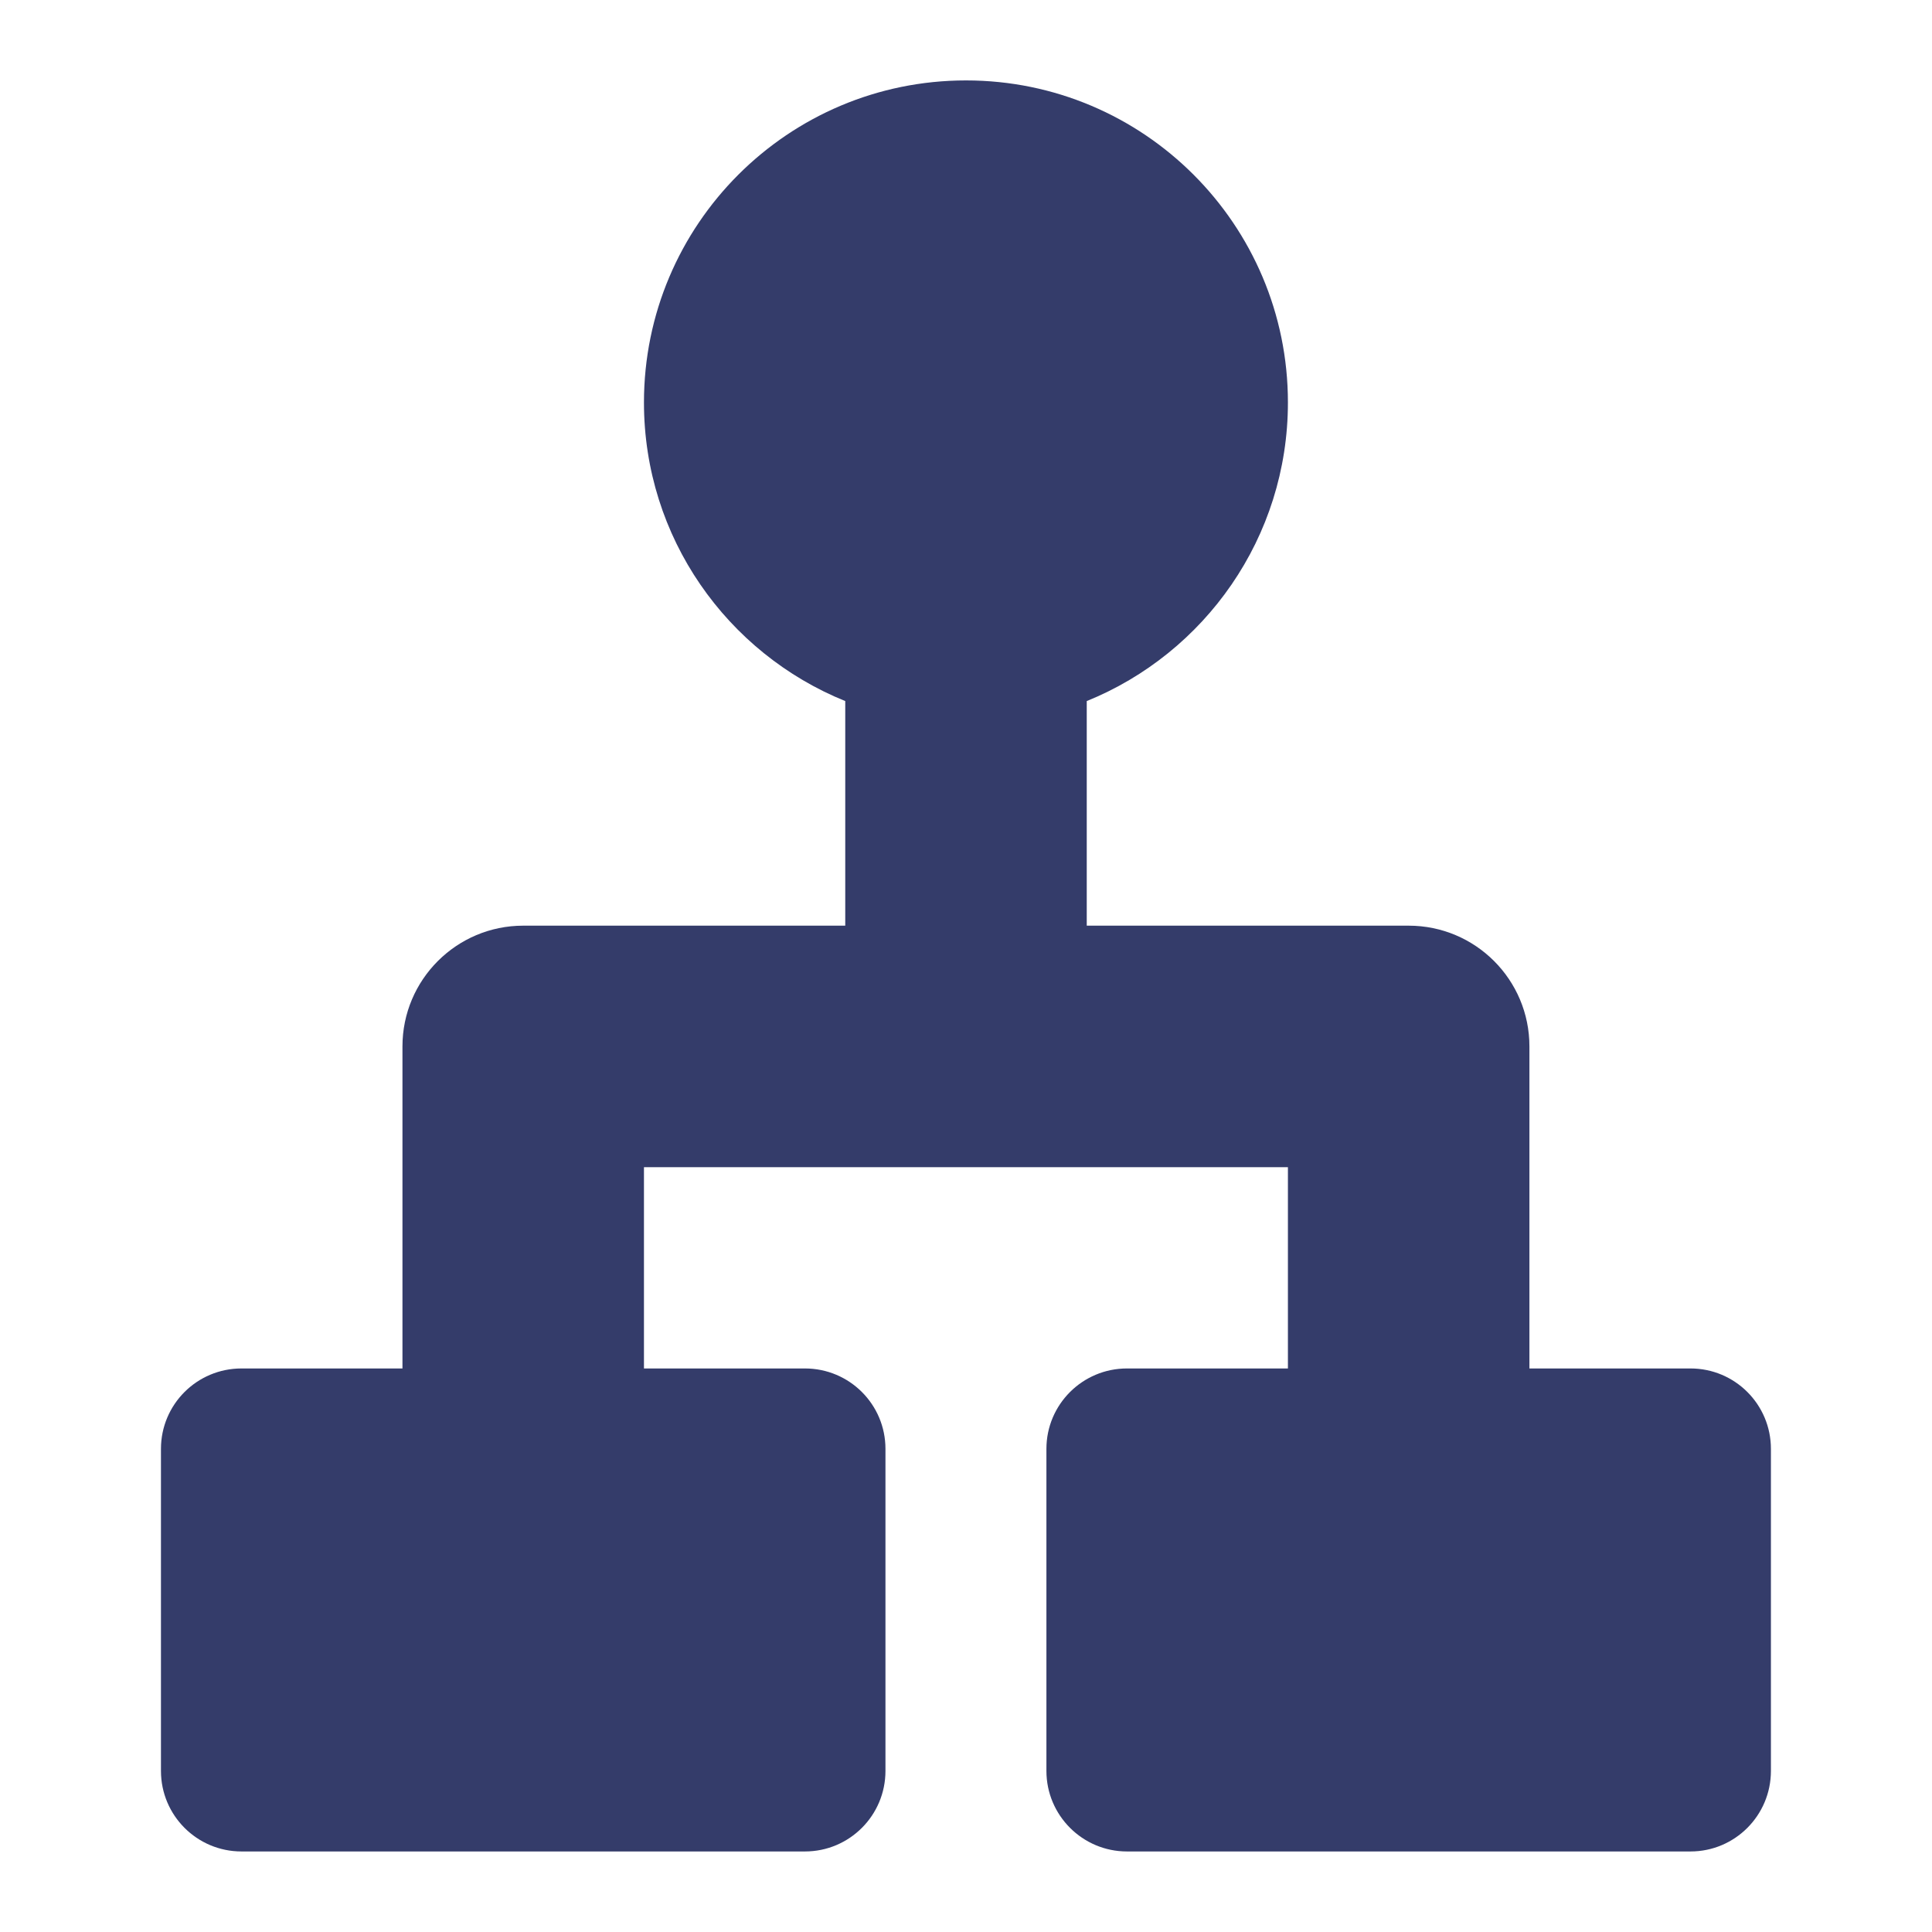<svg width="16" height="16" viewBox="0 0 16 16" fill="none" xmlns="http://www.w3.org/2000/svg" aria-hidden="true"><path fill-rule="evenodd" clip-rule="evenodd" d="M10.666 3.333C10.666 4.452 9.977 5.41 9 5.806V7.666H11.666C12.219 7.666 12.666 8.114 12.666 8.666V11.333H14C14.368 11.333 14.666 11.631 14.666 11.999V14.666C14.666 15.034 14.368 15.333 14 15.333H9.333C8.965 15.333 8.666 15.034 8.666 14.666V11.999C8.666 11.631 8.965 11.333 9.333 11.333H10.666V9.666H8H5.333V11.333H6.666C7.035 11.333 7.333 11.631 7.333 11.999V14.666C7.333 15.034 7.035 15.333 6.666 15.333H2C1.631 15.333 1.333 15.034 1.333 14.666V11.999C1.333 11.631 1.631 11.333 2 11.333H3.333V8.666C3.333 8.114 3.781 7.666 4.333 7.666H7V5.806C6.022 5.41 5.333 4.452 5.333 3.333C5.333 1.86 6.527 0.666 8 0.666C9.472 0.666 10.666 1.86 10.666 3.333Z" fill="#343C6A"/></svg>